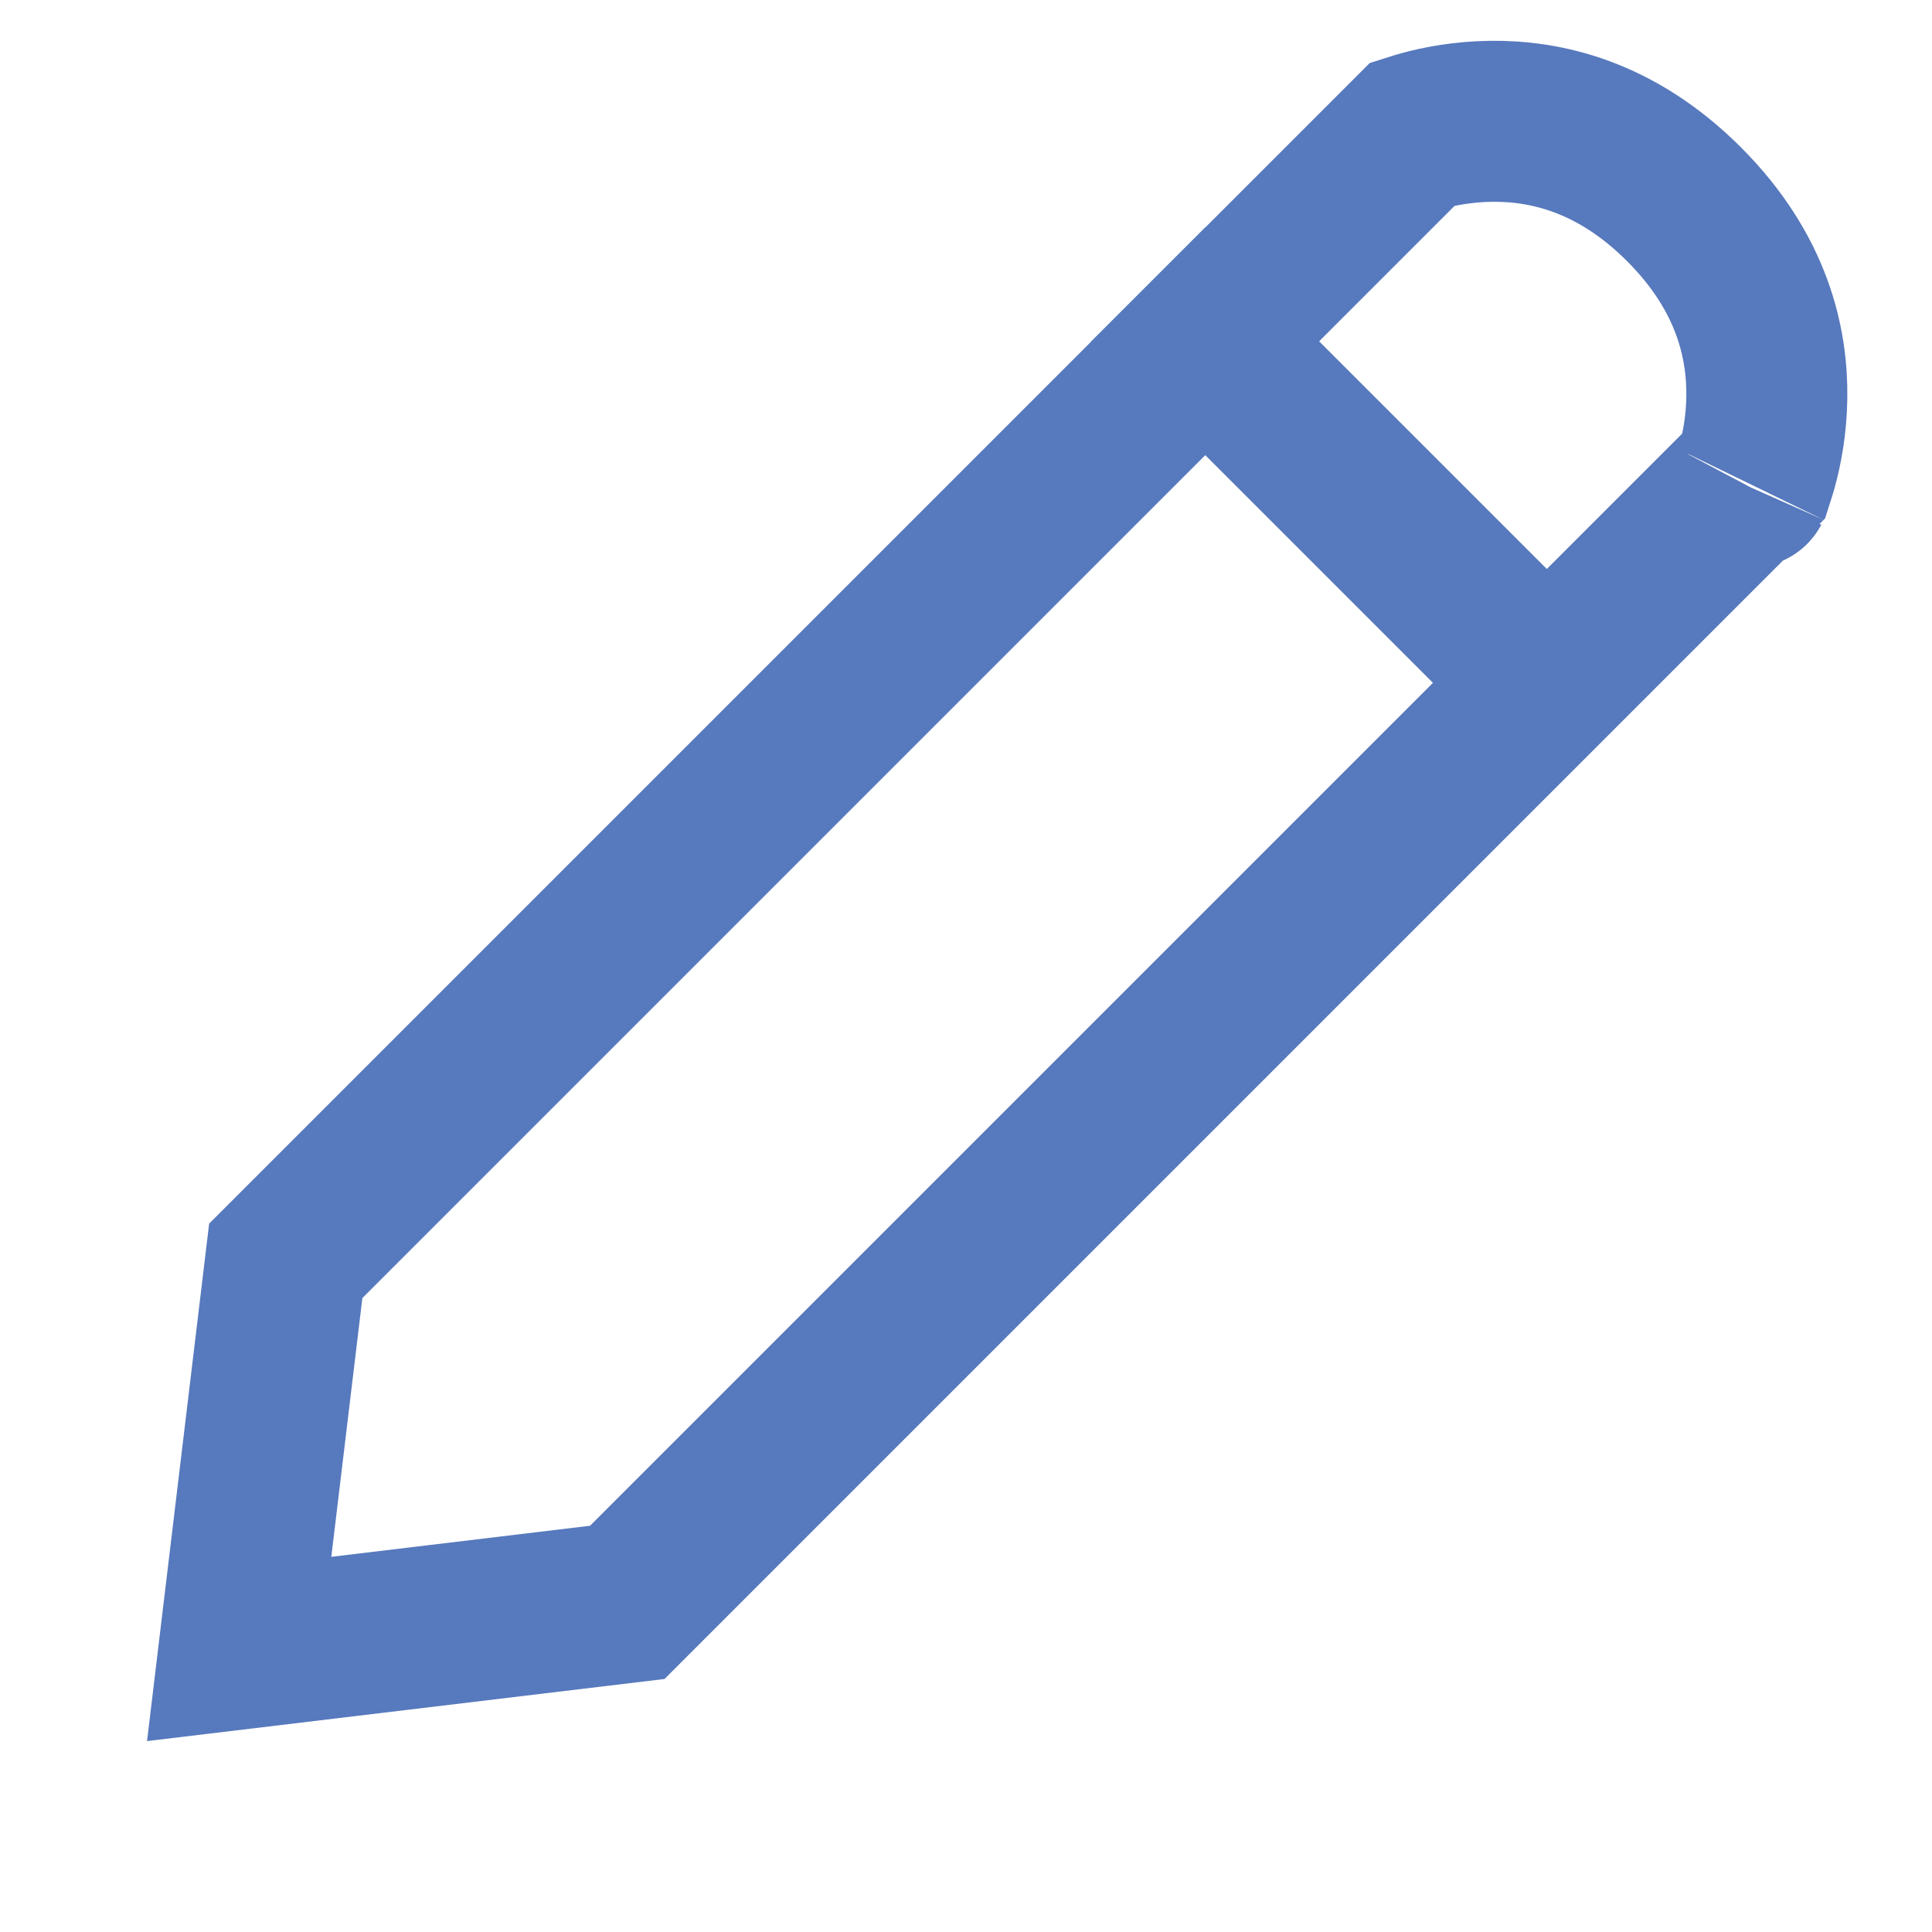 <?xml version="1.0" encoding="UTF-8"?> <svg xmlns="http://www.w3.org/2000/svg" width="147" height="147" viewBox="0 0 147 147" fill="none"> <path d="M21.742 95.934L107.499 10.177C107.723 10.105 107.986 10.026 108.283 9.945C109.528 9.608 111.316 9.259 113.417 9.23C117.497 9.174 122.89 10.3 128.126 15.536C133.362 20.772 134.488 26.165 134.432 30.244C134.403 32.346 134.054 34.134 133.717 35.379C133.636 35.676 133.557 35.938 133.485 36.163L47.728 121.92L18.198 125.464L21.742 95.934ZM133.16 37.065L133.162 37.061C133.16 37.065 133.159 37.067 133.16 37.065Z" stroke="#5779BD" stroke-width="12.25" stroke-linecap="round"></path> <path d="M87.375 21.638L120.373 54.636" stroke="#5779BD" stroke-width="12.25"></path> </svg> 